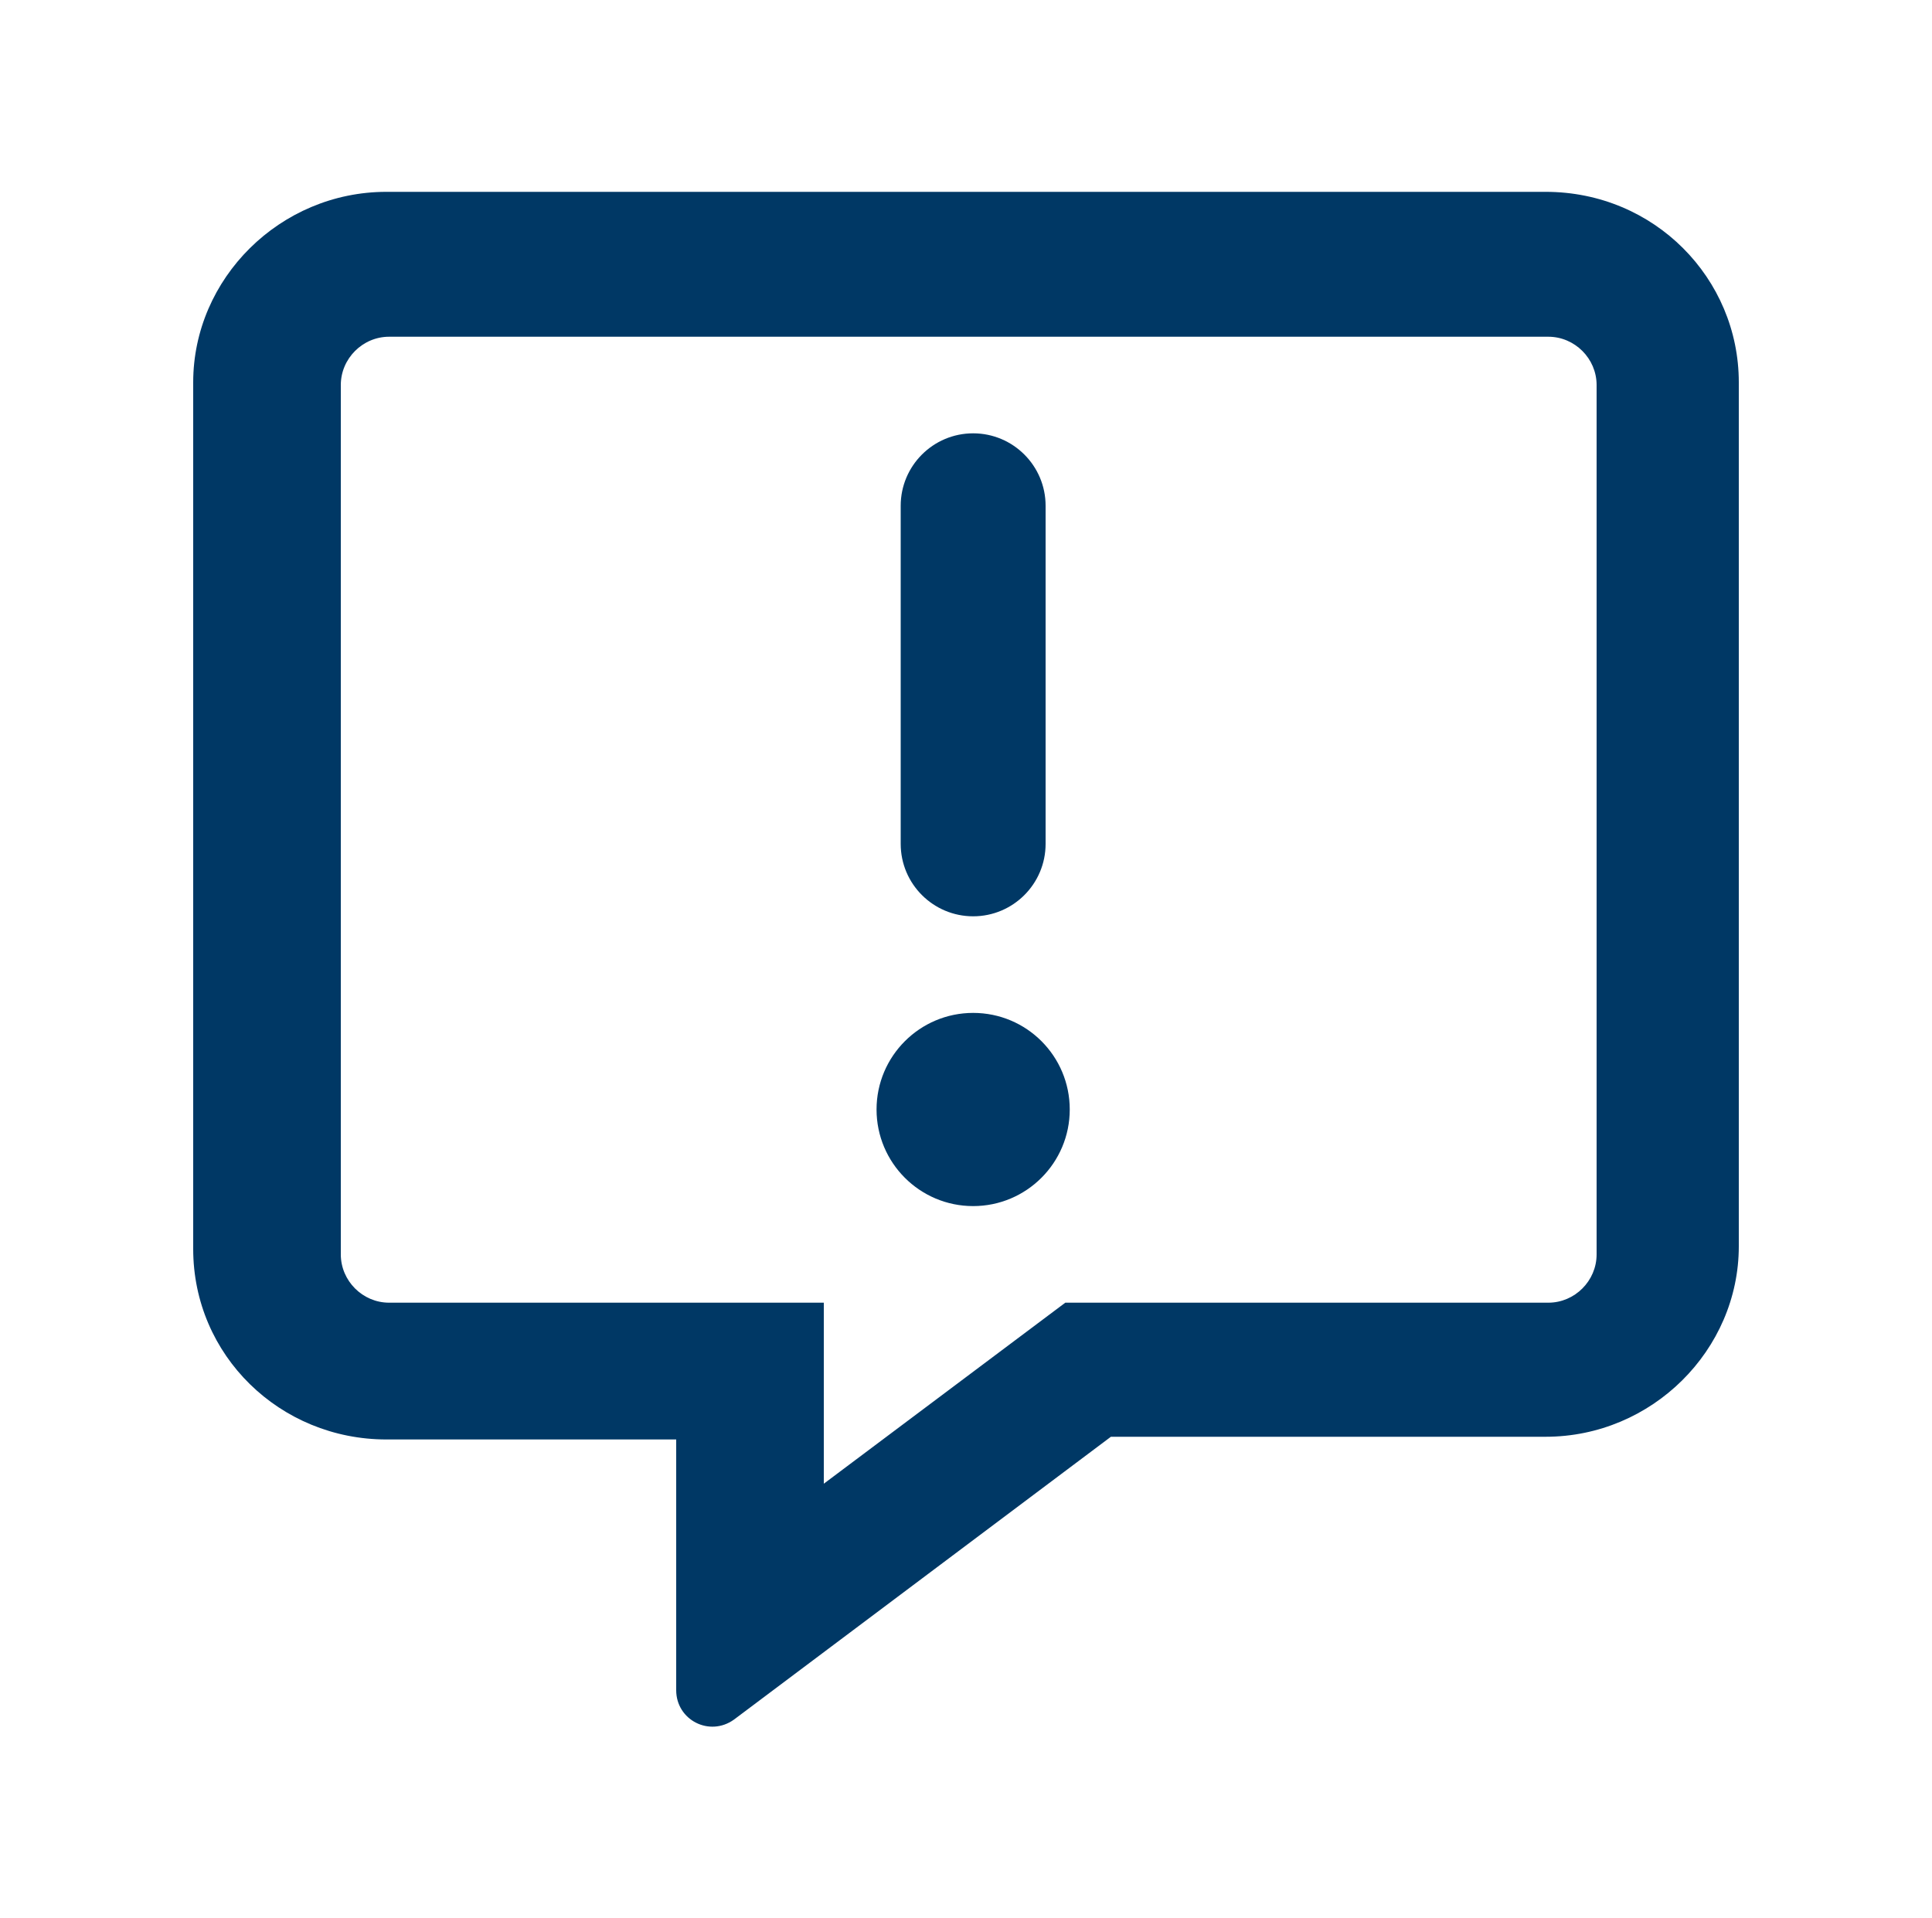 <?xml version="1.0" encoding="UTF-8"?><svg id="a" xmlns="http://www.w3.org/2000/svg" width="100" height="99.3" viewBox="0 0 100 99.3"><defs><style>.b{fill:#003865;}</style></defs><path class="b" d="M50.37,52.43c-2.76,0-5,2.24-5,5s2.24,5,5,5,5-2.24,5-5-2.23-5-5-5Zm0-5c2.07,0,3.75-1.68,3.75-3.75V26.18c0-2.07-1.68-3.75-3.75-3.75s-3.75,1.68-3.75,3.75v17.5c0,2.08,1.69,3.75,3.75,3.75ZM80,9.93H20c-5.51,0-10,4.49-10,9.86v44.86c0,5.51,4.49,9.86,10,9.86h15v12.98c0,1.54,1.72,2.43,2.99,1.52l19.51-14.64h22.5c5.51,0,10-4.49,10-9.86V19.79c0-5.37-4.36-9.86-10-9.86Zm2.64,55c0,1.37-1.13,2.5-2.5,2.5h-25l-12.5,9.37v-9.37H20.14c-1.37,0-2.5-1.13-2.5-2.5V19.93c0-1.37,1.13-2.5,2.5-2.5h60c1.37,0,2.5,1.13,2.5,2.5v45Z"/></svg>